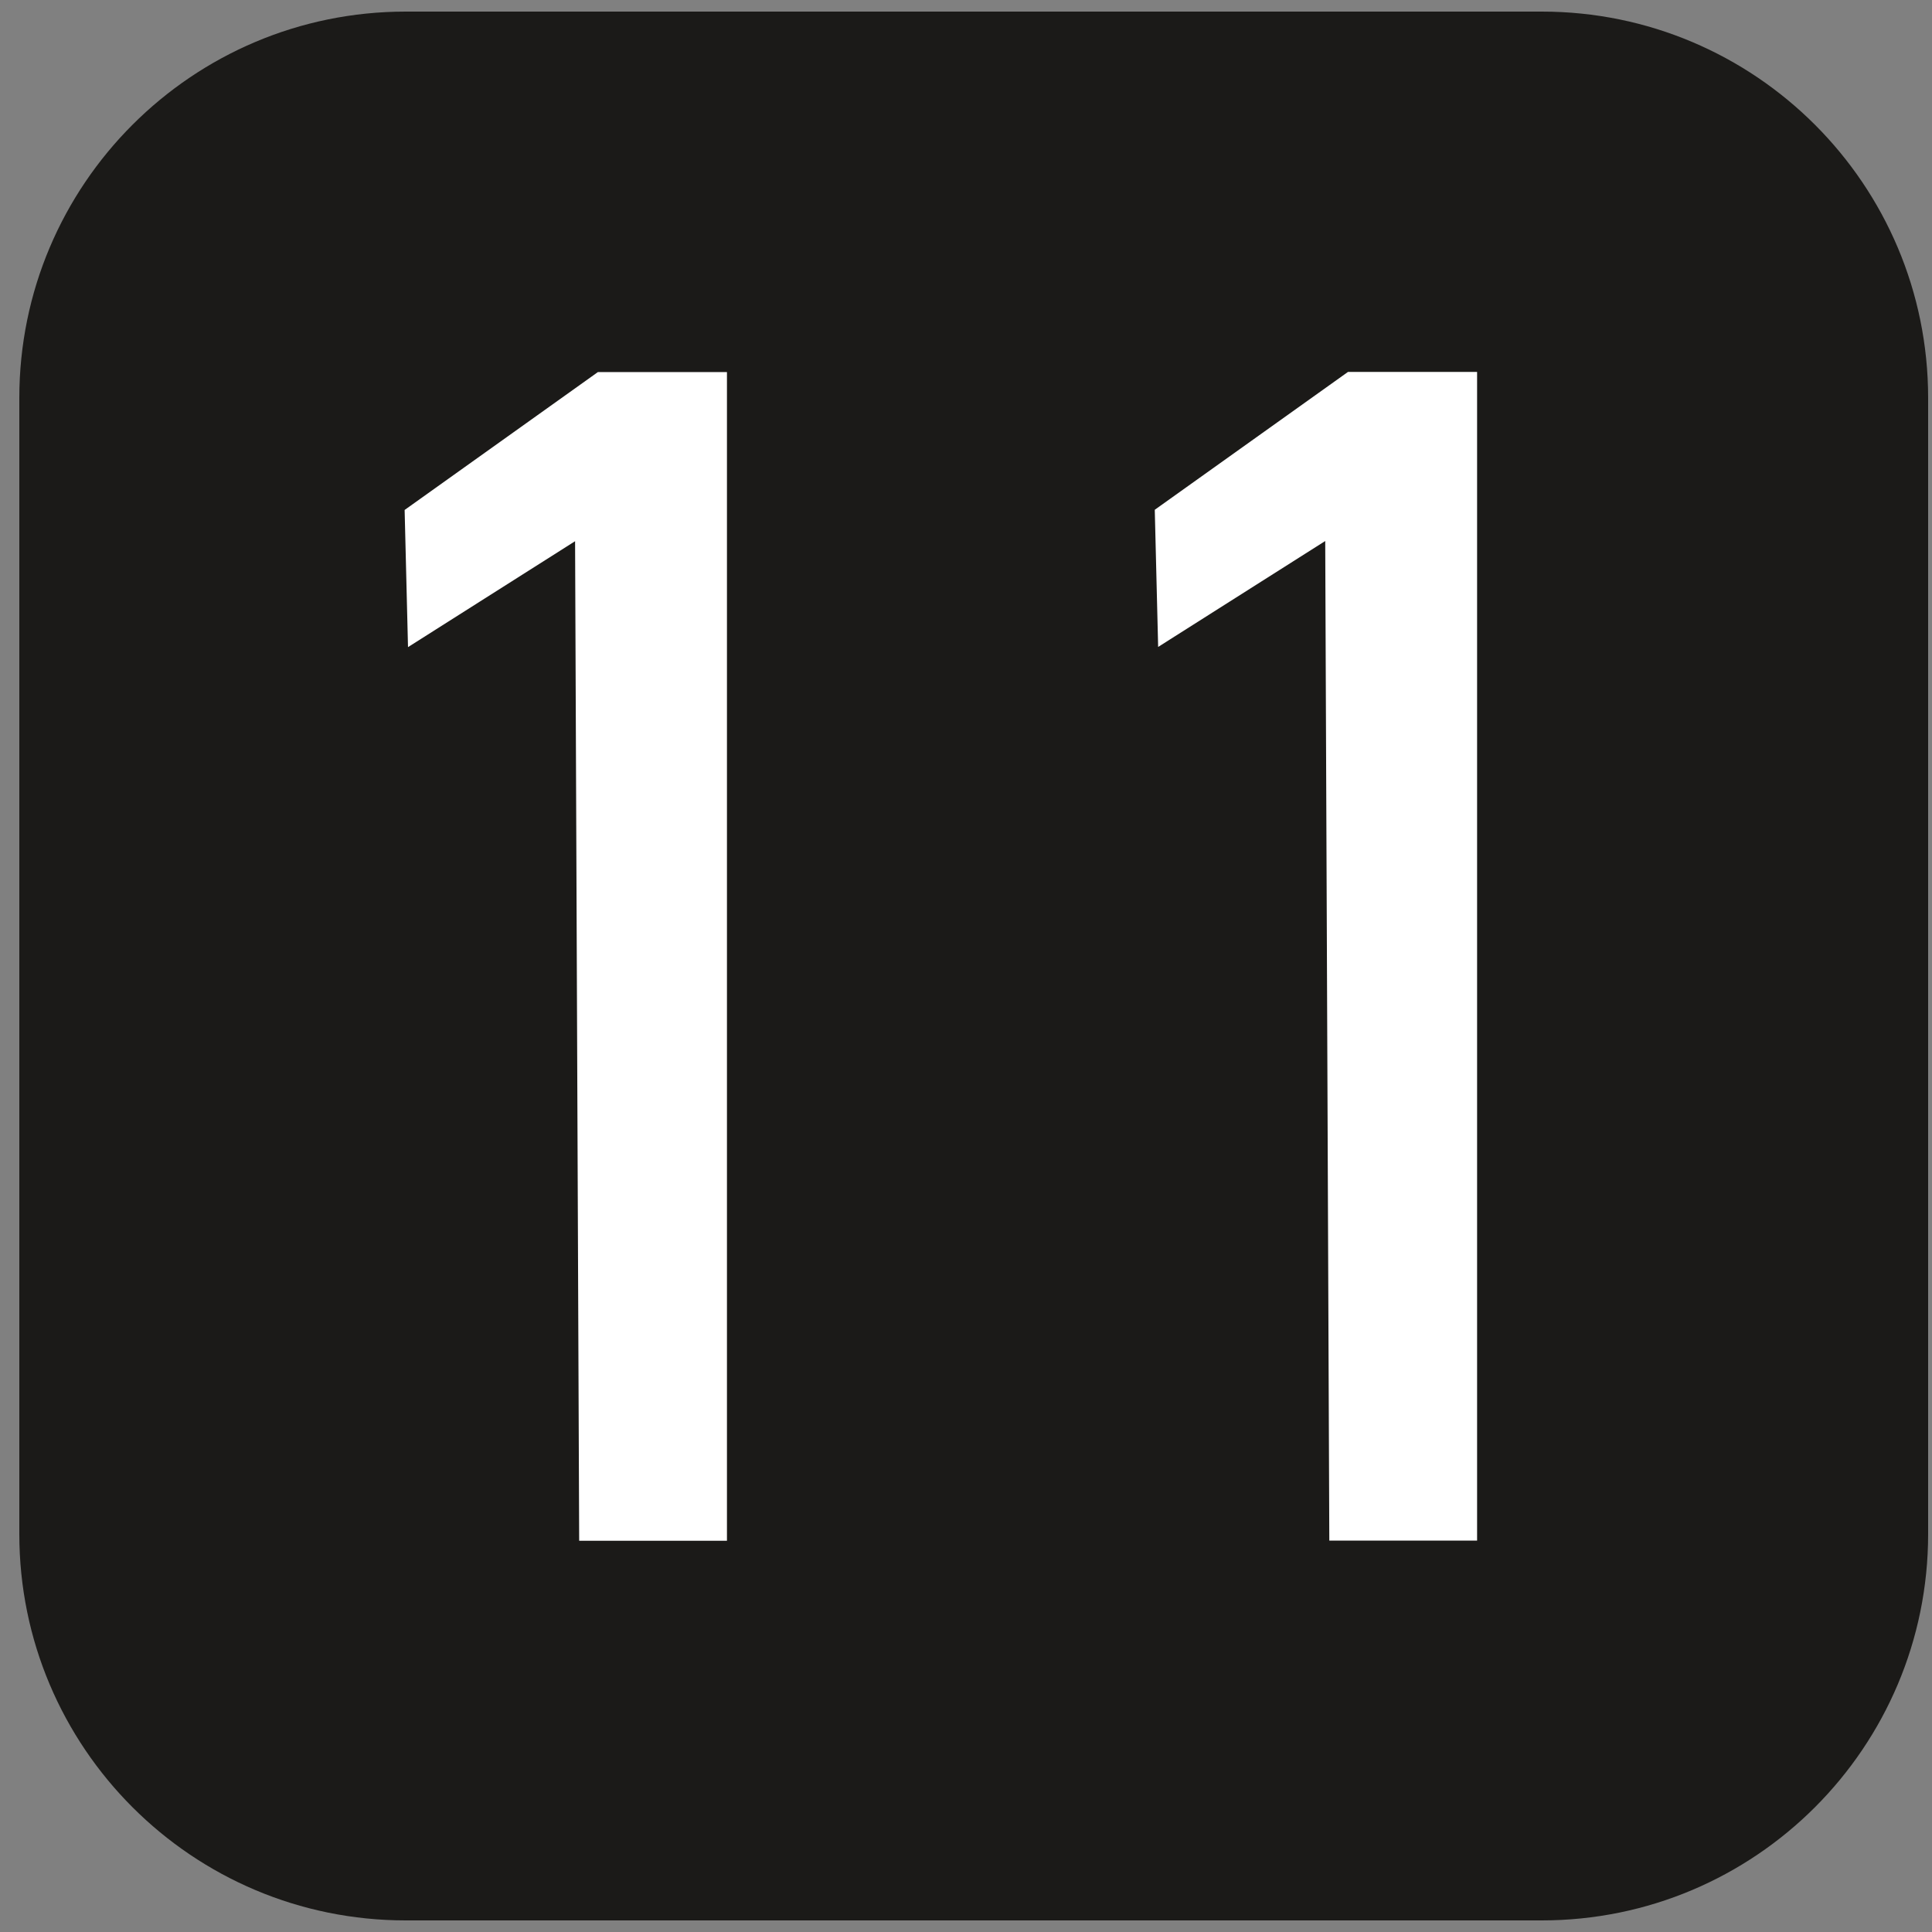 <?xml version="1.0" encoding="UTF-8" standalone="no"?>
<!-- Generator: Adobe Illustrator 15.1.0, SVG Export Plug-In . SVG Version: 6.00 Build 0)  -->

<svg
   xmlns:dc="http://purl.org/dc/elements/1.1/"
   xmlns:cc="http://creativecommons.org/ns#"
   xmlns:rdf="http://www.w3.org/1999/02/22-rdf-syntax-ns#"
   xmlns:svg="http://www.w3.org/2000/svg"
   xmlns="http://www.w3.org/2000/svg"
   xmlns:sodipodi="http://sodipodi.sourceforge.net/DTD/sodipodi-0.dtd"
   xmlns:inkscape="http://www.inkscape.org/namespaces/inkscape"
   version="1.1"
   id="Layer_1"
   x="0px"
   y="0px"
   width="500px"
   height="500px"
   viewBox="0 0 500 500"
   enable-background="new 0 0 500 500"
   xml:space="preserve"
   inkscape:version="0.48.4 r9939"
   sodipodi:docname="Spårvagnslinje_11.svg"><rect x="0" y="0" width="500" height="500" fill="#808080" stroke="none"/><defs
   id="defs20" /><sodipodi:namedview
   pagecolor="#ffffff"
   bordercolor="#666666"
   borderopacity="1"
   objecttolerance="10"
   gridtolerance="10"
   guidetolerance="10"
   inkscape:pageopacity="0"
   inkscape:pageshadow="2"
   inkscape:window-width="944"
   inkscape:window-height="1002"
   id="namedview18"
   showgrid="false"
   inkscape:zoom="0.944"
   inkscape:cx="355.9322"
   inkscape:cy="185.16124"
   inkscape:window-x="2880"
   inkscape:window-y="0"
   inkscape:window-maximized="0"
   inkscape:current-layer="Layer_1" />
<g
   id="Ruta"
   style="fill:#1b1a18;fill-opacity:1">
	<g
   id="g4"
   style="fill:#1b1a18;fill-opacity:1">
		<path
   d="M499,397c0,55.229-44.771,100-100,100H105C49.771,497,5,452.229,5,397V103C5,47.771,49.771,3,105,3h294    c55.229,0,100,44.771,100,100V397z"
   id="path6"
   style="fill:#1b1a18;fill-opacity:1"
   fill="#272324" />
	</g>
	<g
   id="Layer_3_1_"
   style="fill:#1b1a18;fill-opacity:1">
	</g>
</g>
<g
   id="Layer_3">
</g>

<g
   id="g3069"
   transform="matrix(0.891,0,0,0.891,36.35,28.72)"><path
     inkscape:connector-curvature="0"
     id="path3143-1"
     d="m 350.748,75.787 -56.132,40.049 0.981,39.839 48.528,-30.764 1.191,290.33 42.922,0 0,-339.454 -37.491,0 z"
     style="fill:#ffffff;fill-opacity:1" /><path
     inkscape:connector-curvature="0"
     id="path3143-1-1"
     d="m 132.863,75.842 -56.132,40.049 0.981,39.839 48.528,-30.764 1.191,290.33 42.922,0 0,-339.454 -37.491,0 z"
     style="fill:#ffffff;fill-opacity:1" /></g></svg>
